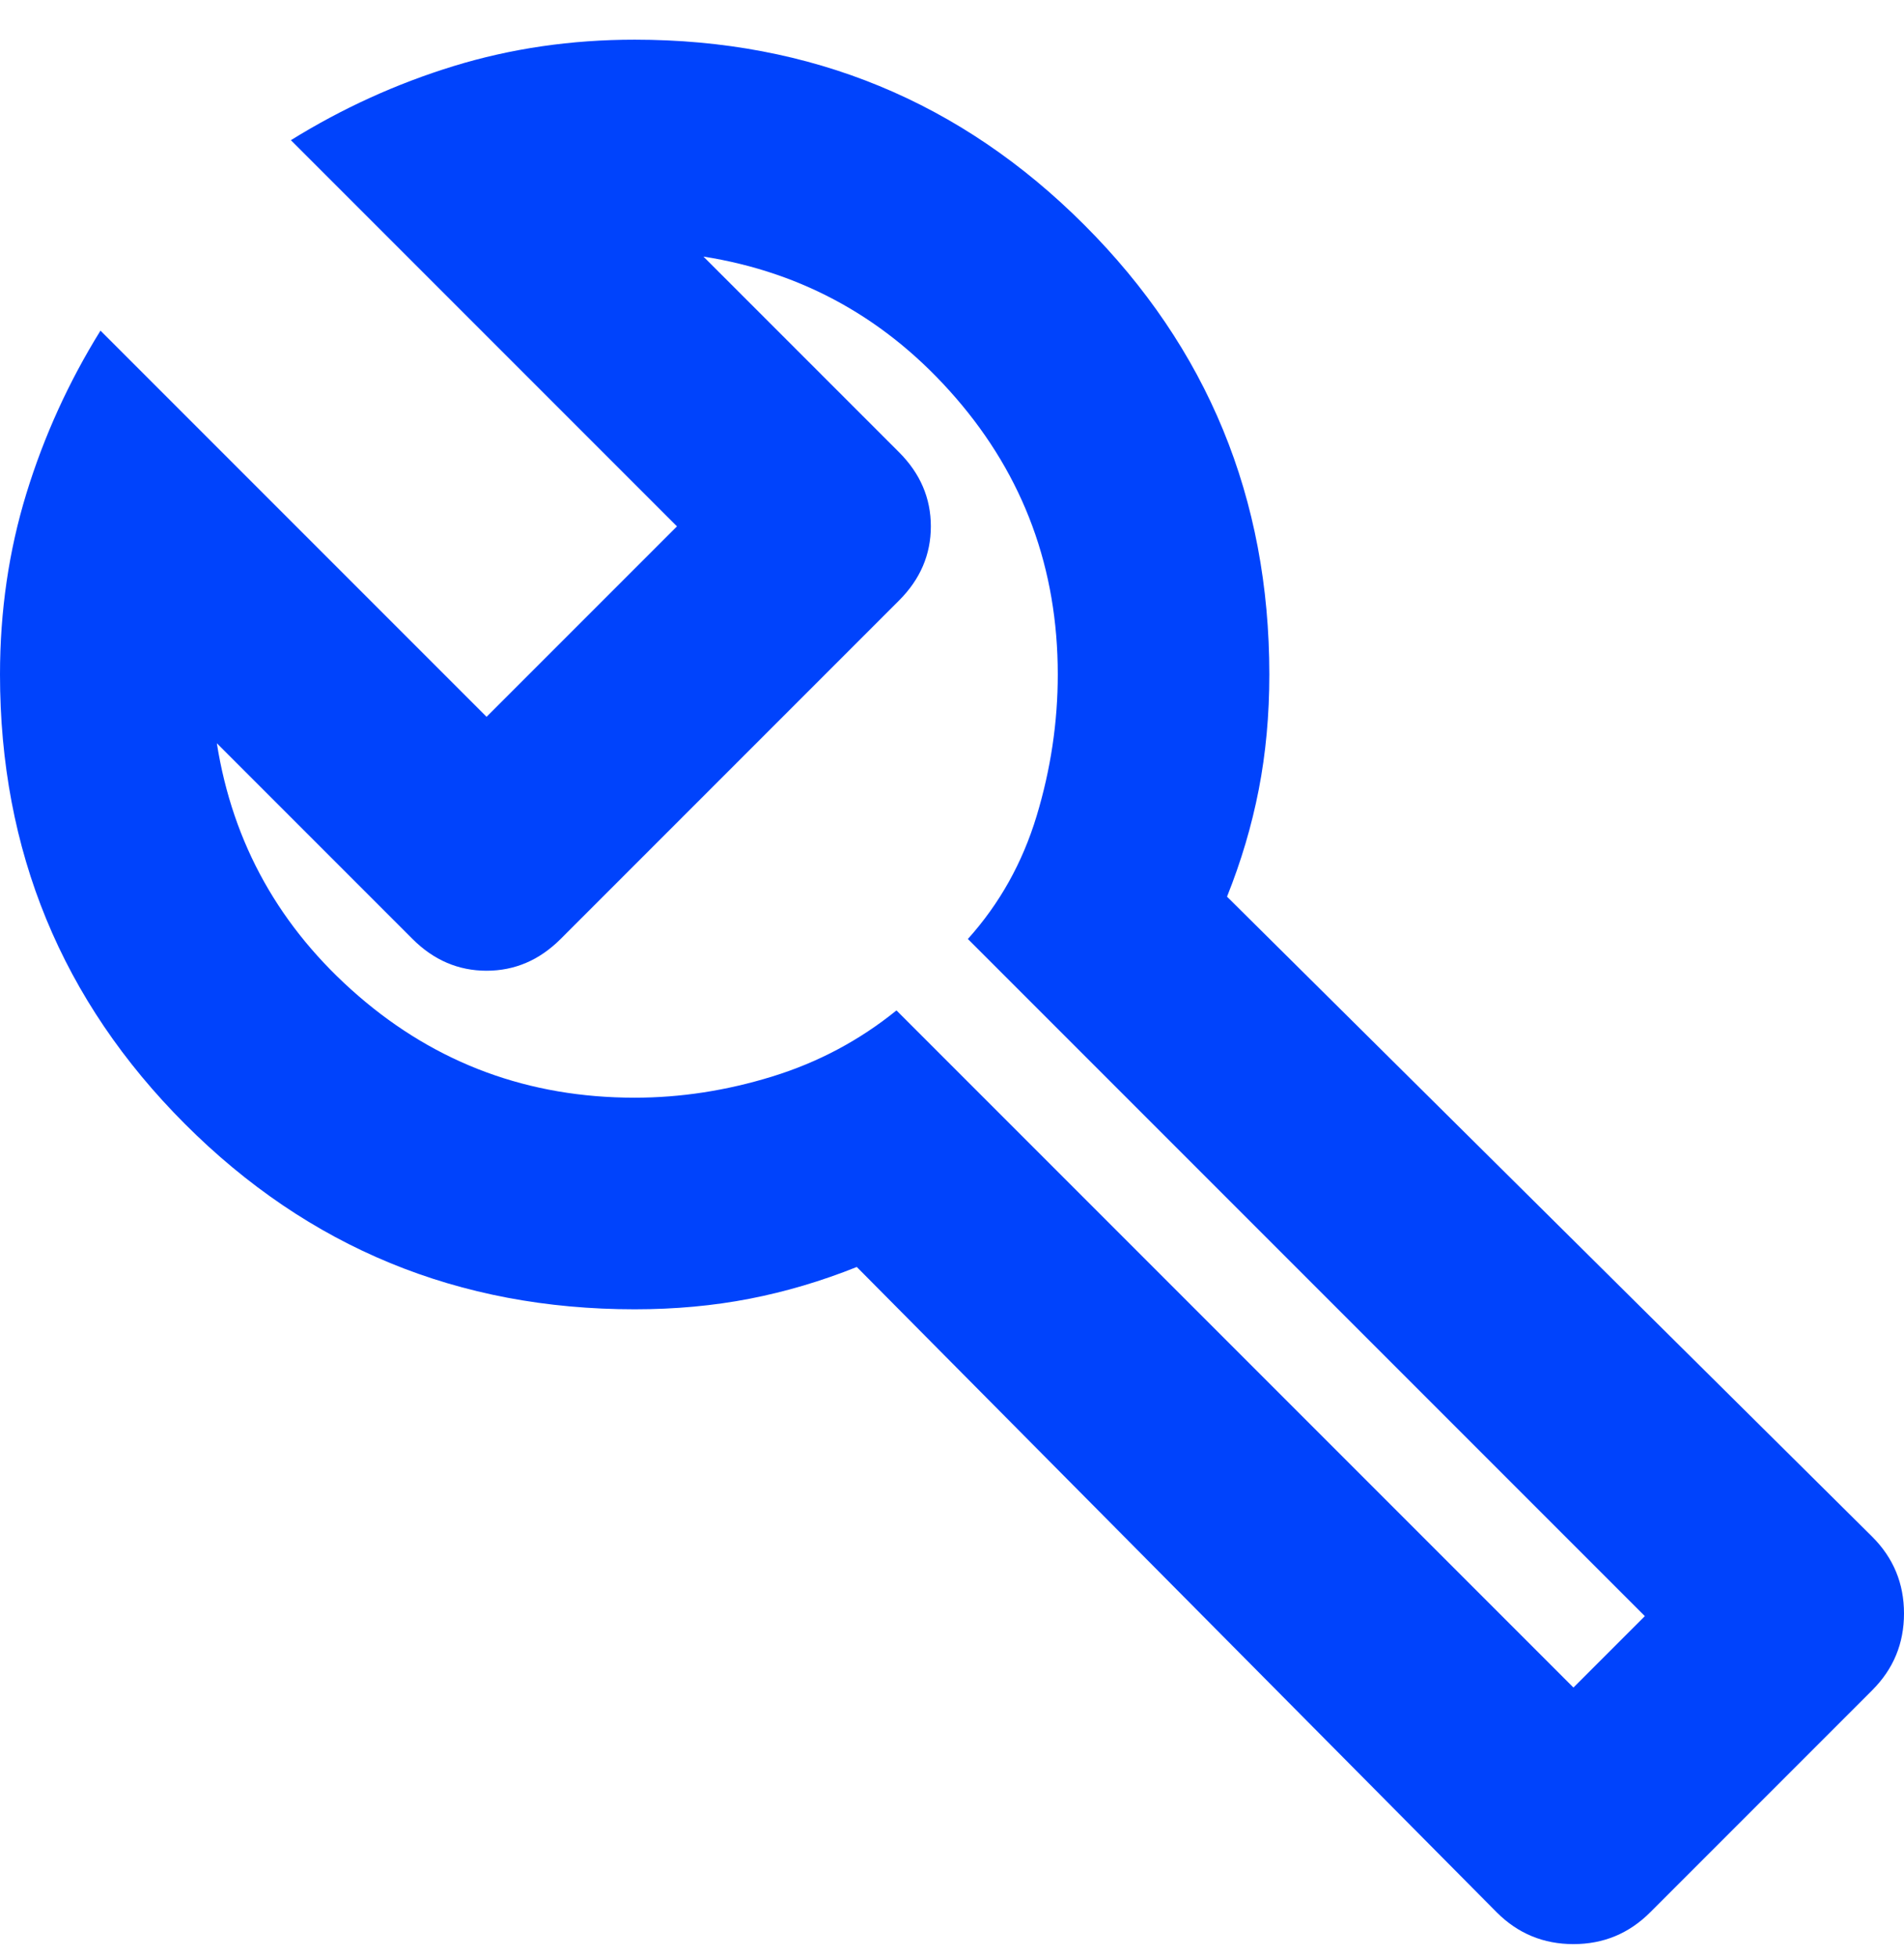 <svg width="36" height="37" viewBox="0 0 36 37" fill="none" xmlns="http://www.w3.org/2000/svg">
<path d="M28.3 36.15L16.2 23.95C15.533 24.217 14.858 24.417 14.175 24.55C13.492 24.683 12.767 24.75 12 24.75C8.667 24.75 5.833 23.583 3.5 21.25C1.167 18.917 0 16.083 0 12.75C0 11.55 0.167 10.408 0.5 9.325C0.833 8.242 1.3 7.217 1.9 6.25L9.2 13.55L12.8 9.95L5.5 2.65C6.467 2.05 7.492 1.583 8.575 1.25C9.658 0.917 10.8 0.75 12 0.75C15.333 0.75 18.167 1.917 20.5 4.25C22.833 6.583 24 9.417 24 12.75C24 13.517 23.933 14.242 23.8 14.925C23.667 15.608 23.467 16.283 23.2 16.95L35.4 29.05C35.8 29.45 36 29.933 36 30.5C36 31.067 35.8 31.55 35.4 31.95L31.2 36.15C30.8 36.55 30.317 36.75 29.75 36.75C29.183 36.75 28.7 36.55 28.3 36.15ZM29.75 31.9L31.1 30.55L18.3 17.75C18.9 17.083 19.333 16.308 19.6 15.425C19.867 14.542 20 13.65 20 12.75C20 10.75 19.358 9.008 18.075 7.525C16.792 6.042 15.2 5.15 13.3 4.85L17 8.55C17.4 8.95 17.6 9.417 17.6 9.95C17.6 10.483 17.4 10.95 17 11.35L10.6 17.75C10.2 18.15 9.733 18.35 9.2 18.35C8.667 18.35 8.2 18.15 7.8 17.75L4.1 14.05C4.4 15.95 5.292 17.542 6.775 18.825C8.258 20.108 10 20.75 12 20.75C12.867 20.75 13.733 20.617 14.6 20.35C15.467 20.083 16.25 19.667 16.95 19.1L29.75 31.9Z" fill="#0043FC"/>
</svg>
